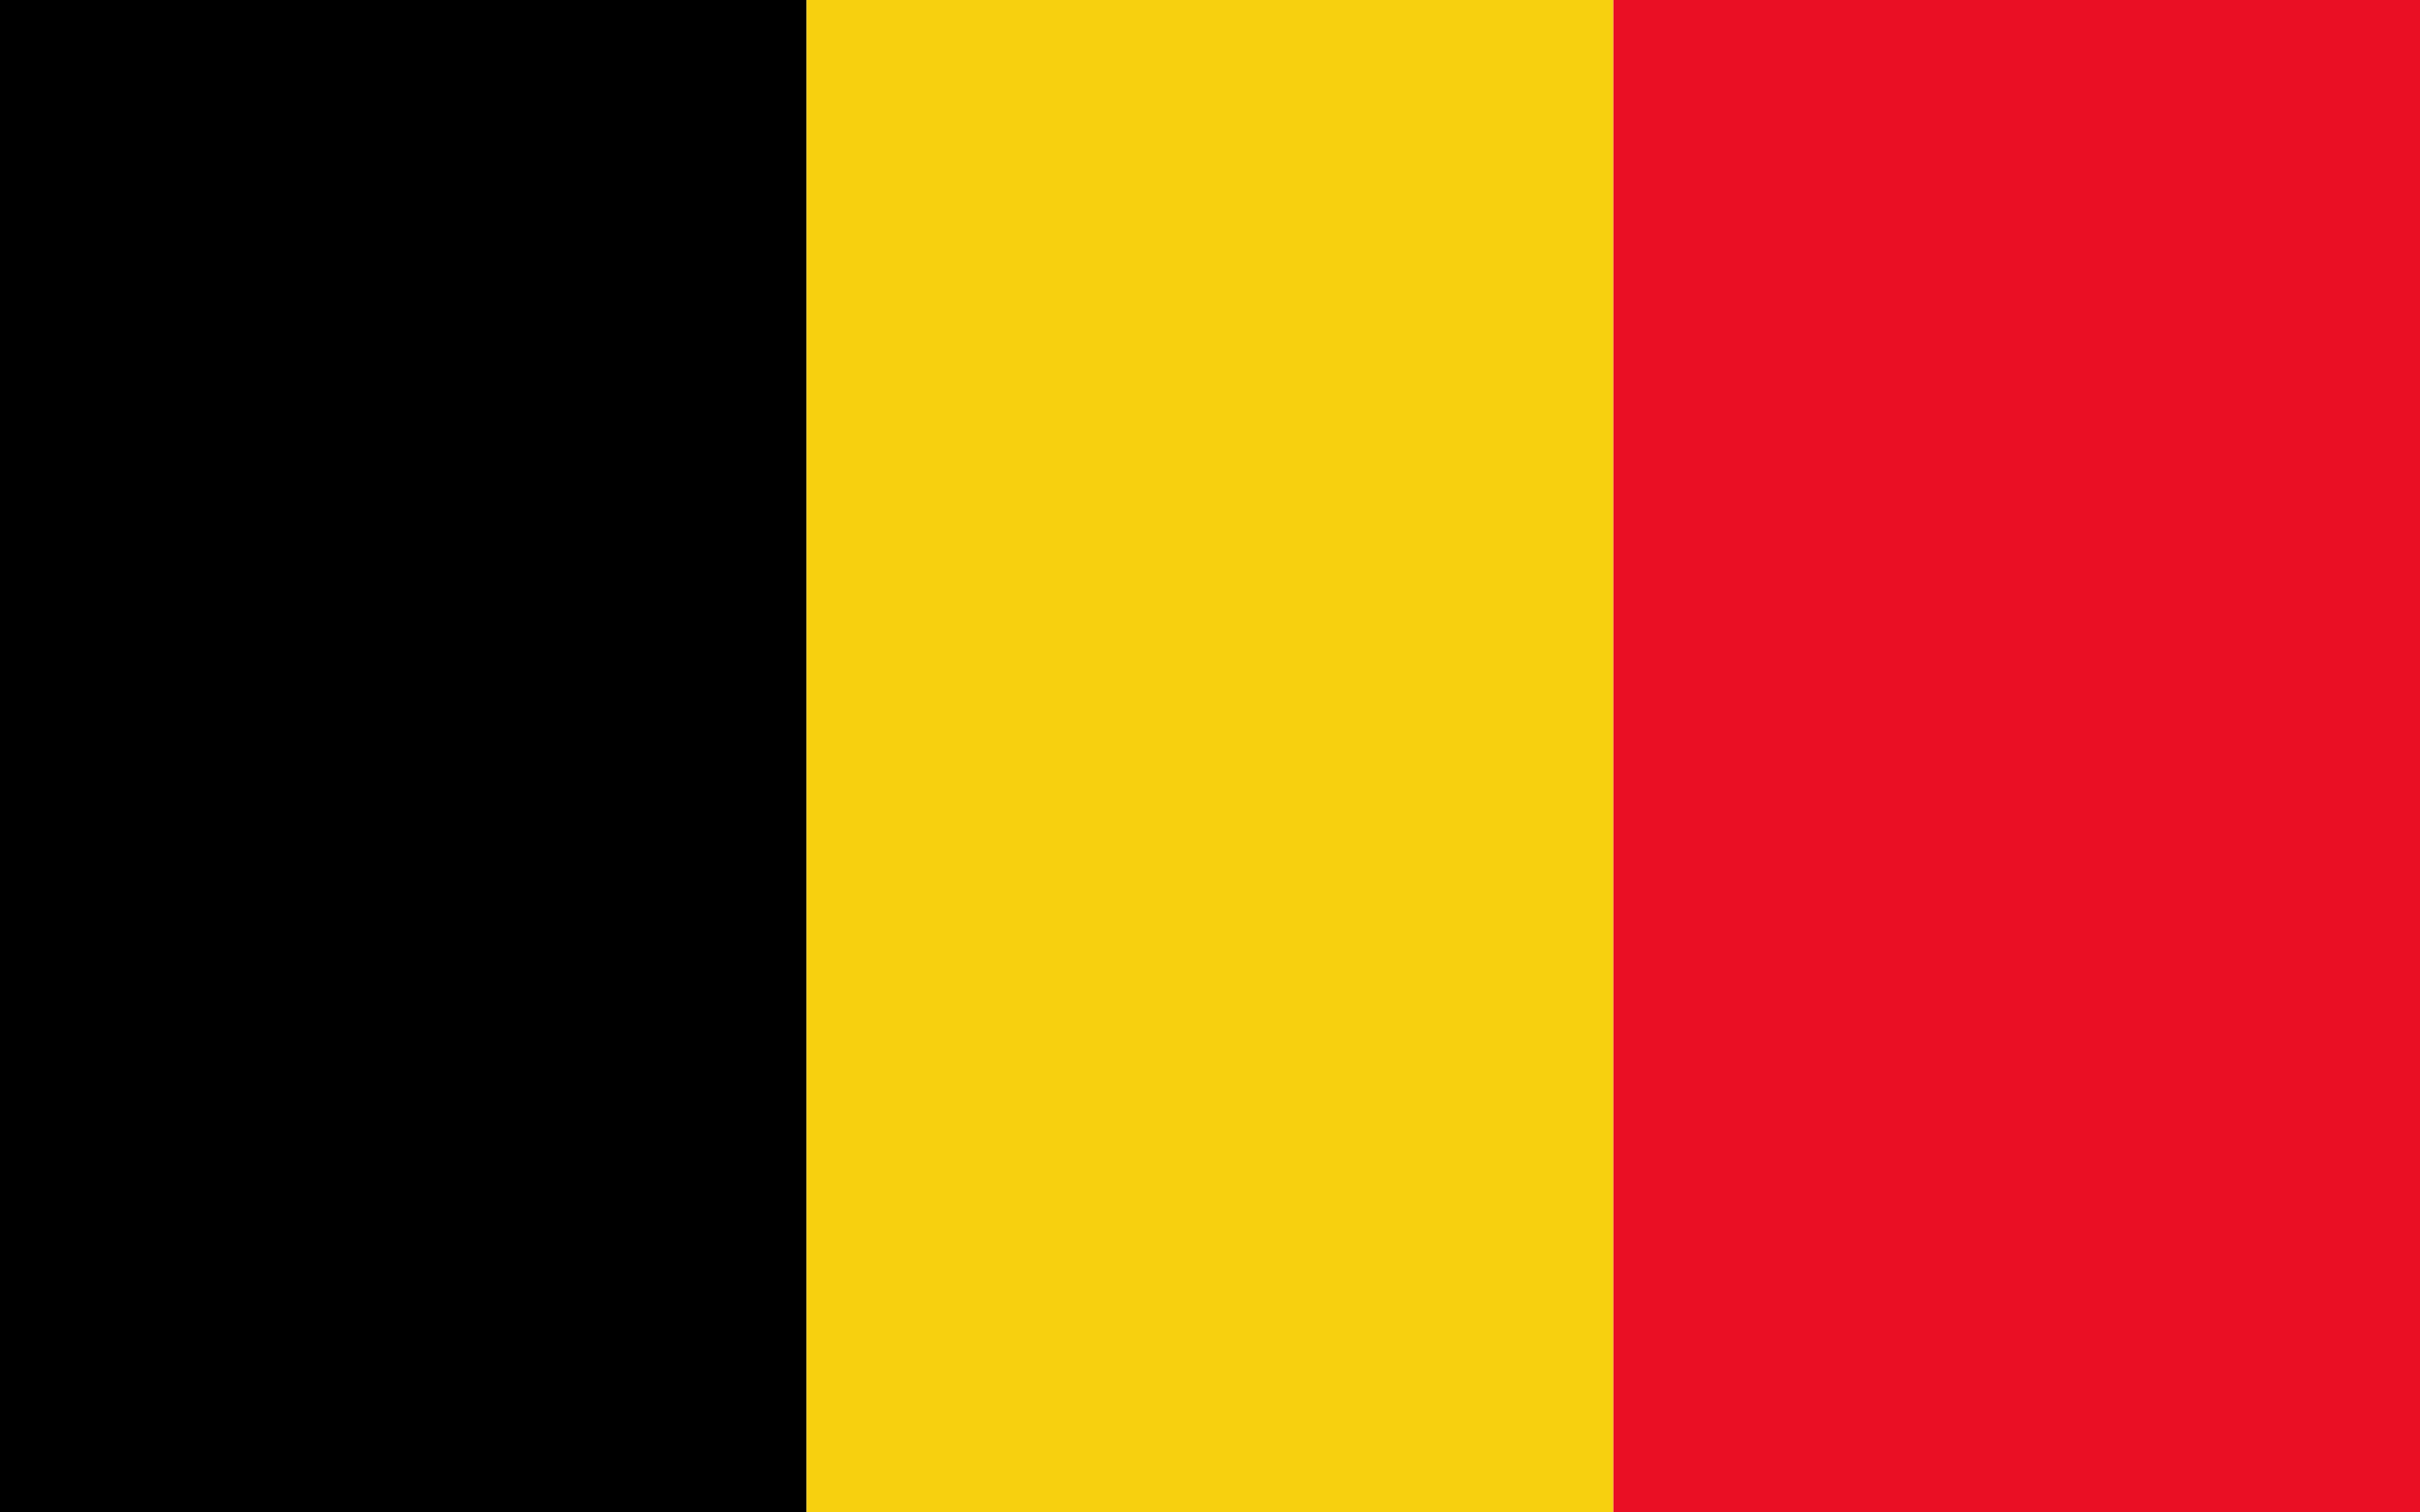 <svg width="16" height="10" viewBox="0 0 16 10" fill="none" xmlns="http://www.w3.org/2000/svg">
<rect x="0" y="0" width="16" height="10" fill="#333333" stroke="none"/>
<g clip-path="url(#clip0_373_4117)">
<rect width="16" height="10" fill="white"/>
<g clip-path="url(#clip1_373_4117)">
<path d="M5.333 0H0V10H5.333V0Z" fill="black"/>
<path d="M10.667 0H5.333V10H10.667V0Z" fill="#F7D00F"/>
<path d="M16 0H10.667V10H16V0Z" fill="#EA0F24"/>
</g>
</g>
<defs>
<clipPath id="clip0_373_4117">
<rect width="16" height="10" fill="white"/>
</clipPath>
<clipPath id="clip1_373_4117">
<rect width="16" height="10" fill="white"/>
</clipPath>
</defs>
</svg>
